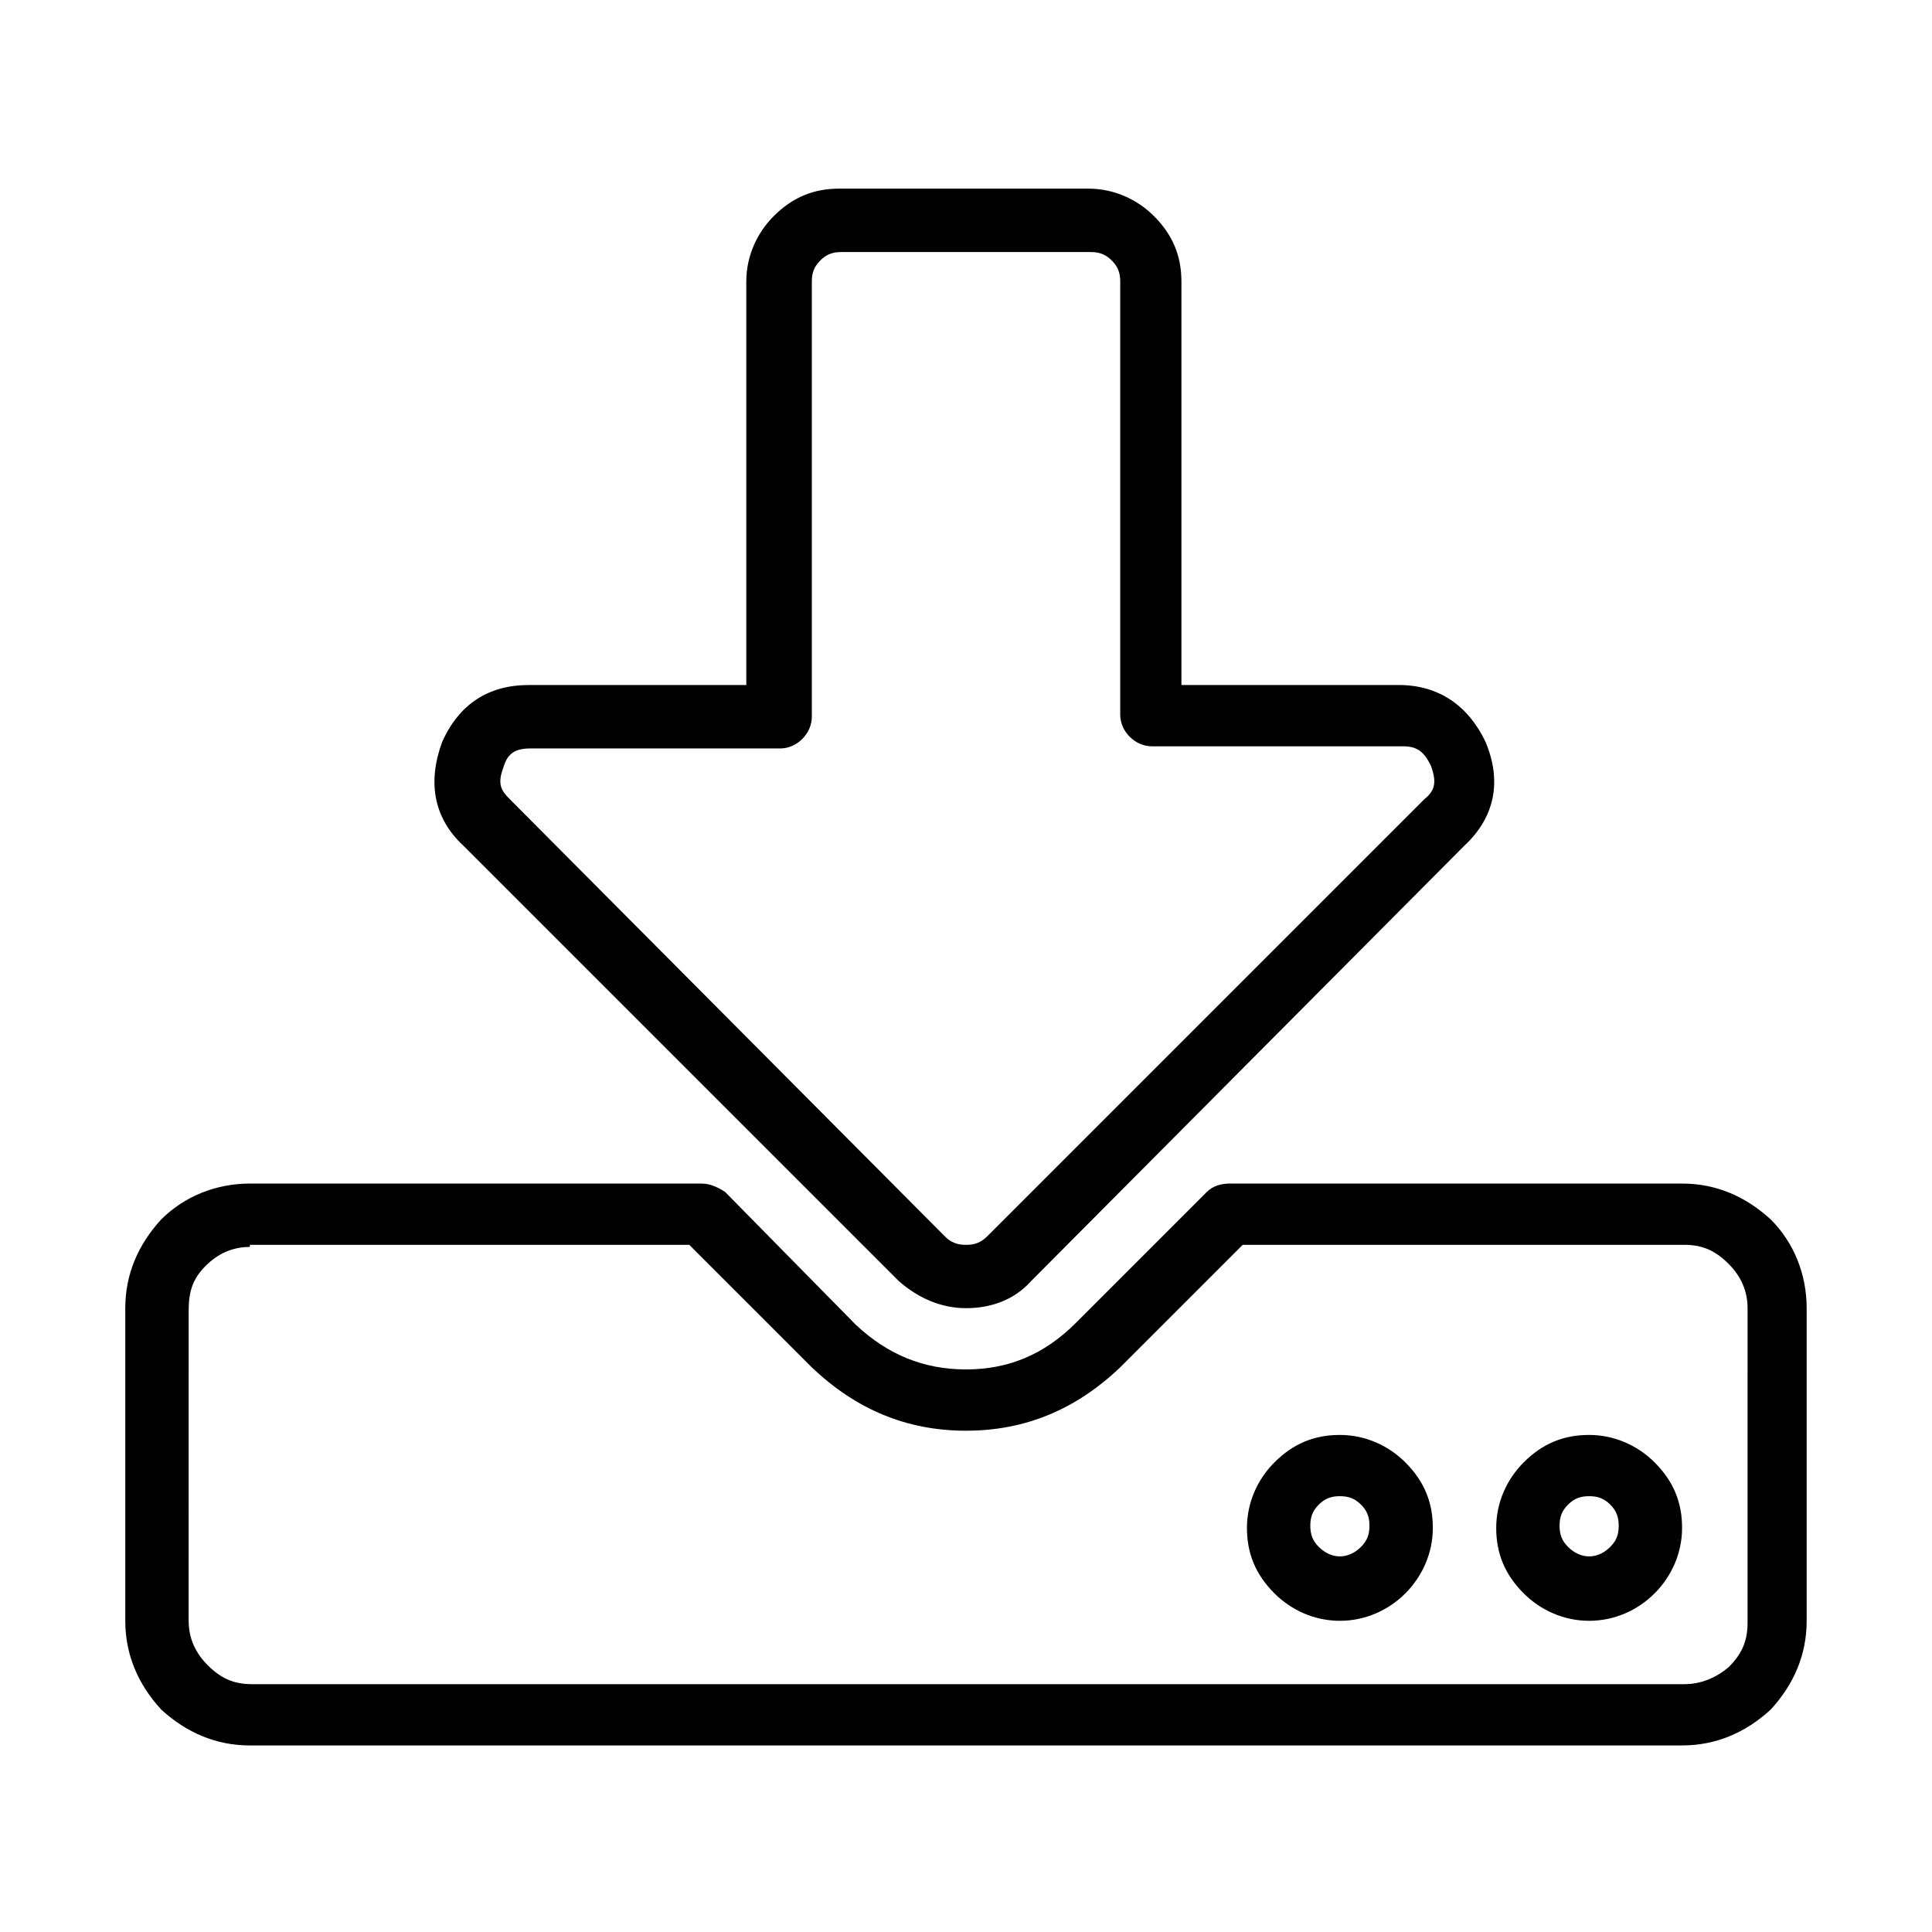 <?xml version="1.0" encoding="UTF-8"?>
<!-- Uploaded to: SVG Repo, www.svgrepo.com, Generator: SVG Repo Mixer Tools -->
<svg fill="#000000" width="800px" height="800px" version="1.1" viewBox="144 144 512 512" xmlns="http://www.w3.org/2000/svg">
 <g>
  <path d="m589.77 606.56h-379.54c-8.957 0-16.793-3.359-23.512-9.516-6.156-6.715-9.516-14.555-9.516-23.512v-82.848c0-8.957 3.359-16.793 9.516-23.512 6.156-6.156 14.555-9.516 23.512-9.516h119.79c2.238 0 4.477 1.121 6.156 2.238l34.707 35.266c8.398 7.836 17.914 11.754 29.109 11.754 11.195 0 20.711-3.918 29.109-12.316l34.707-34.707c1.68-1.68 3.918-2.238 6.156-2.238h119.79c8.957 0 16.793 3.359 23.512 9.516 6.156 6.156 9.516 14.555 9.516 23.512l0.004 82.852c0 8.957-3.359 16.793-9.516 23.512-6.719 6.16-14.555 9.516-23.512 9.516zm-379.54-132.11c-4.477 0-8.398 1.68-11.754 5.039-3.359 3.359-4.477 6.719-4.477 11.754l-0.004 82.289c0 4.477 1.68 8.398 5.039 11.754 3.359 3.359 6.719 5.039 11.754 5.039h379.54c4.477 0 8.398-1.68 11.754-4.477 3.359-3.359 5.039-6.719 5.039-11.754l0.004-83.41c0-4.477-1.68-8.398-5.039-11.754-3.359-3.359-6.719-5.039-11.754-5.039h-117l-32.469 32.469c-11.754 11.195-25.191 16.793-40.863 16.793-15.676 0-29.109-5.598-40.863-16.793l-32.469-32.469h-116.44zm354.91 99.082c-6.719 0-12.875-2.801-17.352-7.277-5.039-5.039-7.277-10.637-7.277-17.352 0-6.719 2.801-12.875 7.277-17.352 5.039-5.039 10.637-7.277 17.352-7.277 6.719 0 12.875 2.801 17.352 7.277 5.039 5.039 7.277 10.637 7.277 17.352 0 6.719-2.801 12.875-7.277 17.352-4.477 4.481-10.633 7.277-17.352 7.277zm0-33.027c-2.238 0-3.918 0.559-5.598 2.238-1.68 1.68-2.238 3.359-2.238 5.598 0 2.238 0.559 3.918 2.238 5.598 3.359 3.359 7.836 3.359 11.195 0 1.68-1.68 2.238-3.359 2.238-5.598 0-2.238-0.559-3.918-2.238-5.598-1.68-1.676-3.359-2.238-5.598-2.238zm-66.055 33.027c-6.719 0-12.875-2.801-17.352-7.277-5.039-5.039-7.277-10.637-7.277-17.352 0-6.719 2.801-12.875 7.277-17.352 5.039-5.039 10.637-7.277 17.352-7.277 6.719 0 12.875 2.801 17.352 7.277 5.039 5.039 7.277 10.637 7.277 17.352 0 6.719-2.801 12.875-7.277 17.352-4.477 4.481-10.637 7.277-17.352 7.277zm0-33.027c-2.238 0-3.918 0.559-5.598 2.238-1.68 1.68-2.238 3.359-2.238 5.598 0 2.238 0.559 3.918 2.238 5.598 3.359 3.359 7.836 3.359 11.195 0 1.68-1.68 2.238-3.359 2.238-5.598 0-2.238-0.559-3.918-2.238-5.598-1.68-1.676-3.359-2.238-5.598-2.238z"/>
  <path d="m400 490.68c-6.719 0-12.875-2.801-17.914-7.277l-115.32-115.32c-7.836-7.277-9.516-16.793-5.598-27.43 4.477-10.078 12.316-15.113 22.953-15.113h57.656v-106.92c0-6.719 2.801-12.875 7.277-17.352 5.039-5.039 10.637-7.277 17.352-7.277h66.055c6.719 0 12.875 2.801 17.352 7.277 5.039 5.039 7.277 10.637 7.277 17.352v106.92h57.656c10.637 0 18.473 5.598 22.953 15.113 4.477 10.637 2.238 20.152-5.598 27.43l-114.75 115.32c-4.477 5.039-10.637 7.277-17.352 7.277zm-115.32-148.34c-3.918 0-6.156 1.121-7.277 5.039-1.68 4.477-0.559 6.156 1.68 8.398l115.32 115.88c1.68 1.68 3.359 2.238 5.598 2.238s3.918-0.559 5.598-2.238l115.88-115.88c2.801-2.238 3.359-4.477 1.68-8.957-1.68-3.359-3.359-5.039-7.277-5.039h-66.613c-4.477 0-8.398-3.918-8.398-8.398v-114.75c0-2.238-0.559-3.918-2.238-5.598s-3.359-2.238-5.598-2.238l-66.055-0.004c-2.238 0-3.918 0.559-5.598 2.238-1.68 1.68-2.238 3.359-2.238 5.598v115.32c0 4.477-3.918 8.398-8.398 8.398z"/>
 </g>
</svg>